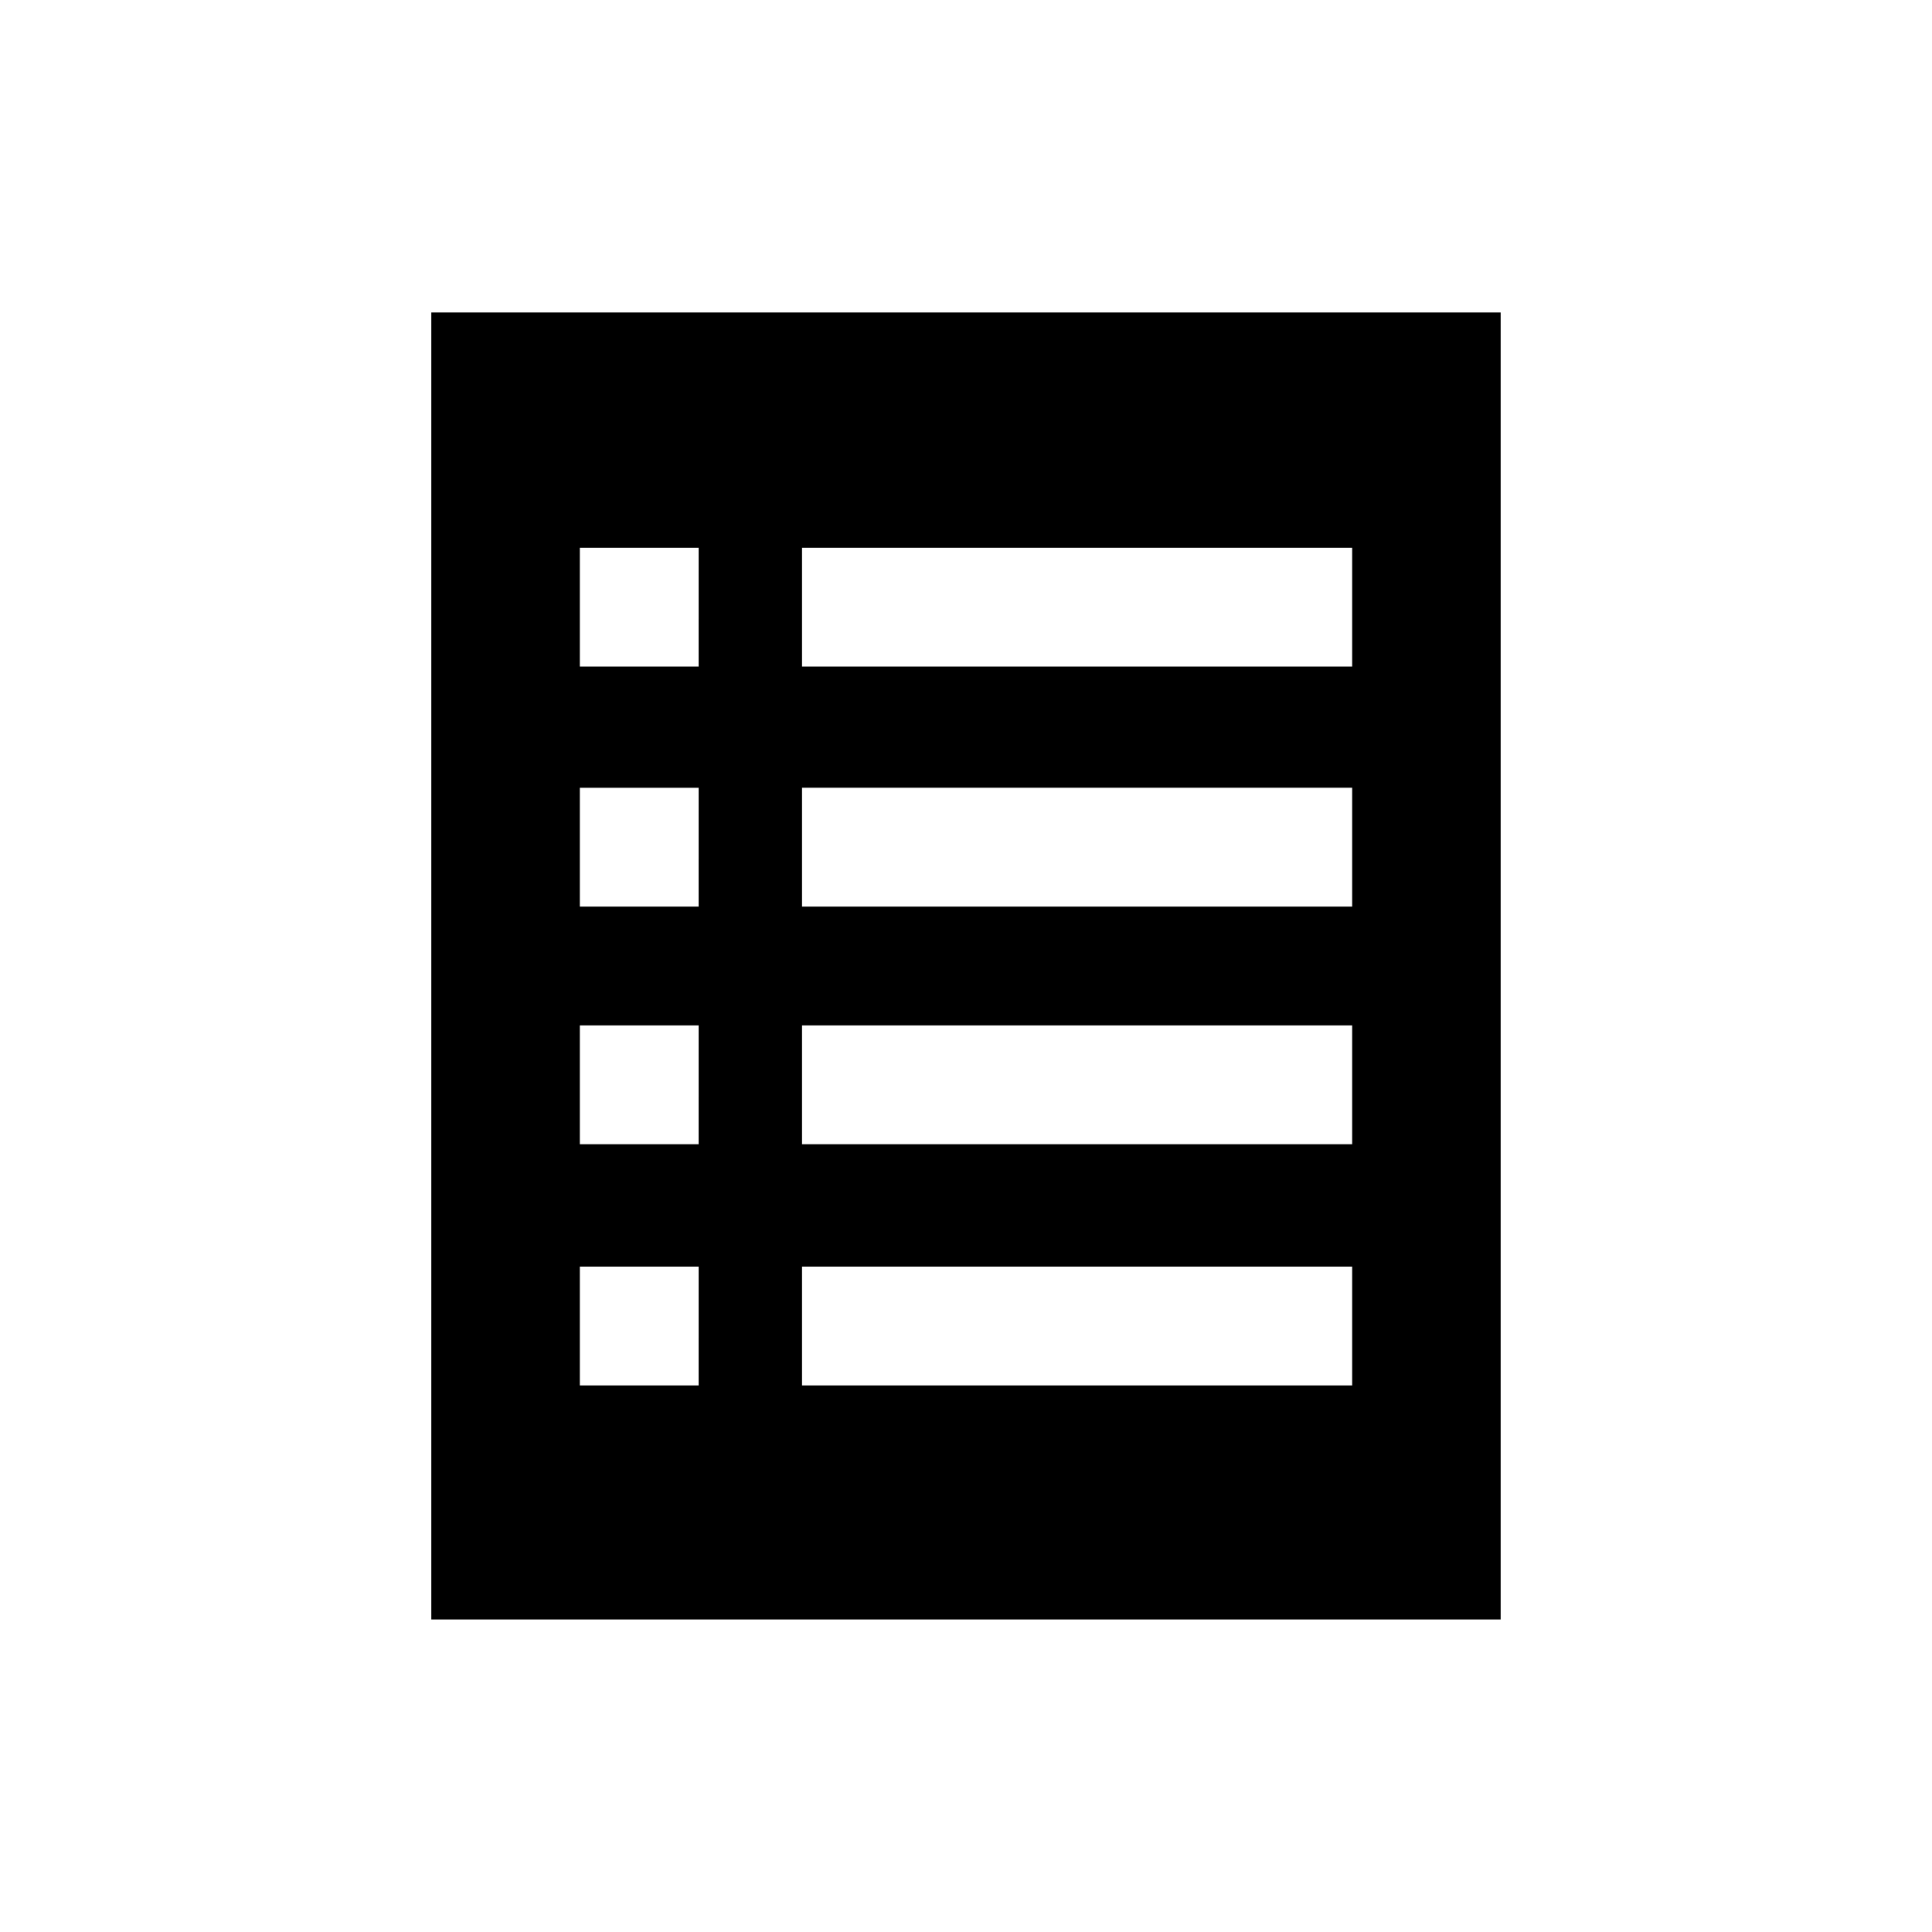 <?xml version="1.0" encoding="UTF-8"?>
<!-- Uploaded to: ICON Repo, www.svgrepo.com, Generator: ICON Repo Mixer Tools -->
<svg fill="#000000" width="800px" height="800px" version="1.1" viewBox="144 144 512 512" xmlns="http://www.w3.org/2000/svg">
 <path d="m258.3 226.81v346.37h283.39v-346.37zm70.848 284.34-31.484 0.004v-31.488h31.488zm0-63.918h-31.484v-31.488h31.488zm0-62.977h-31.484v-31.488h31.488zm0-63.605h-31.484v-31.488h31.488zm173.19 190.5h-145.79v-31.488h145.79zm0-63.922h-145.79v-31.488h145.79zm0-62.977h-145.79v-31.488h145.79zm0-63.605h-145.79v-31.488h145.79z"/>
</svg>